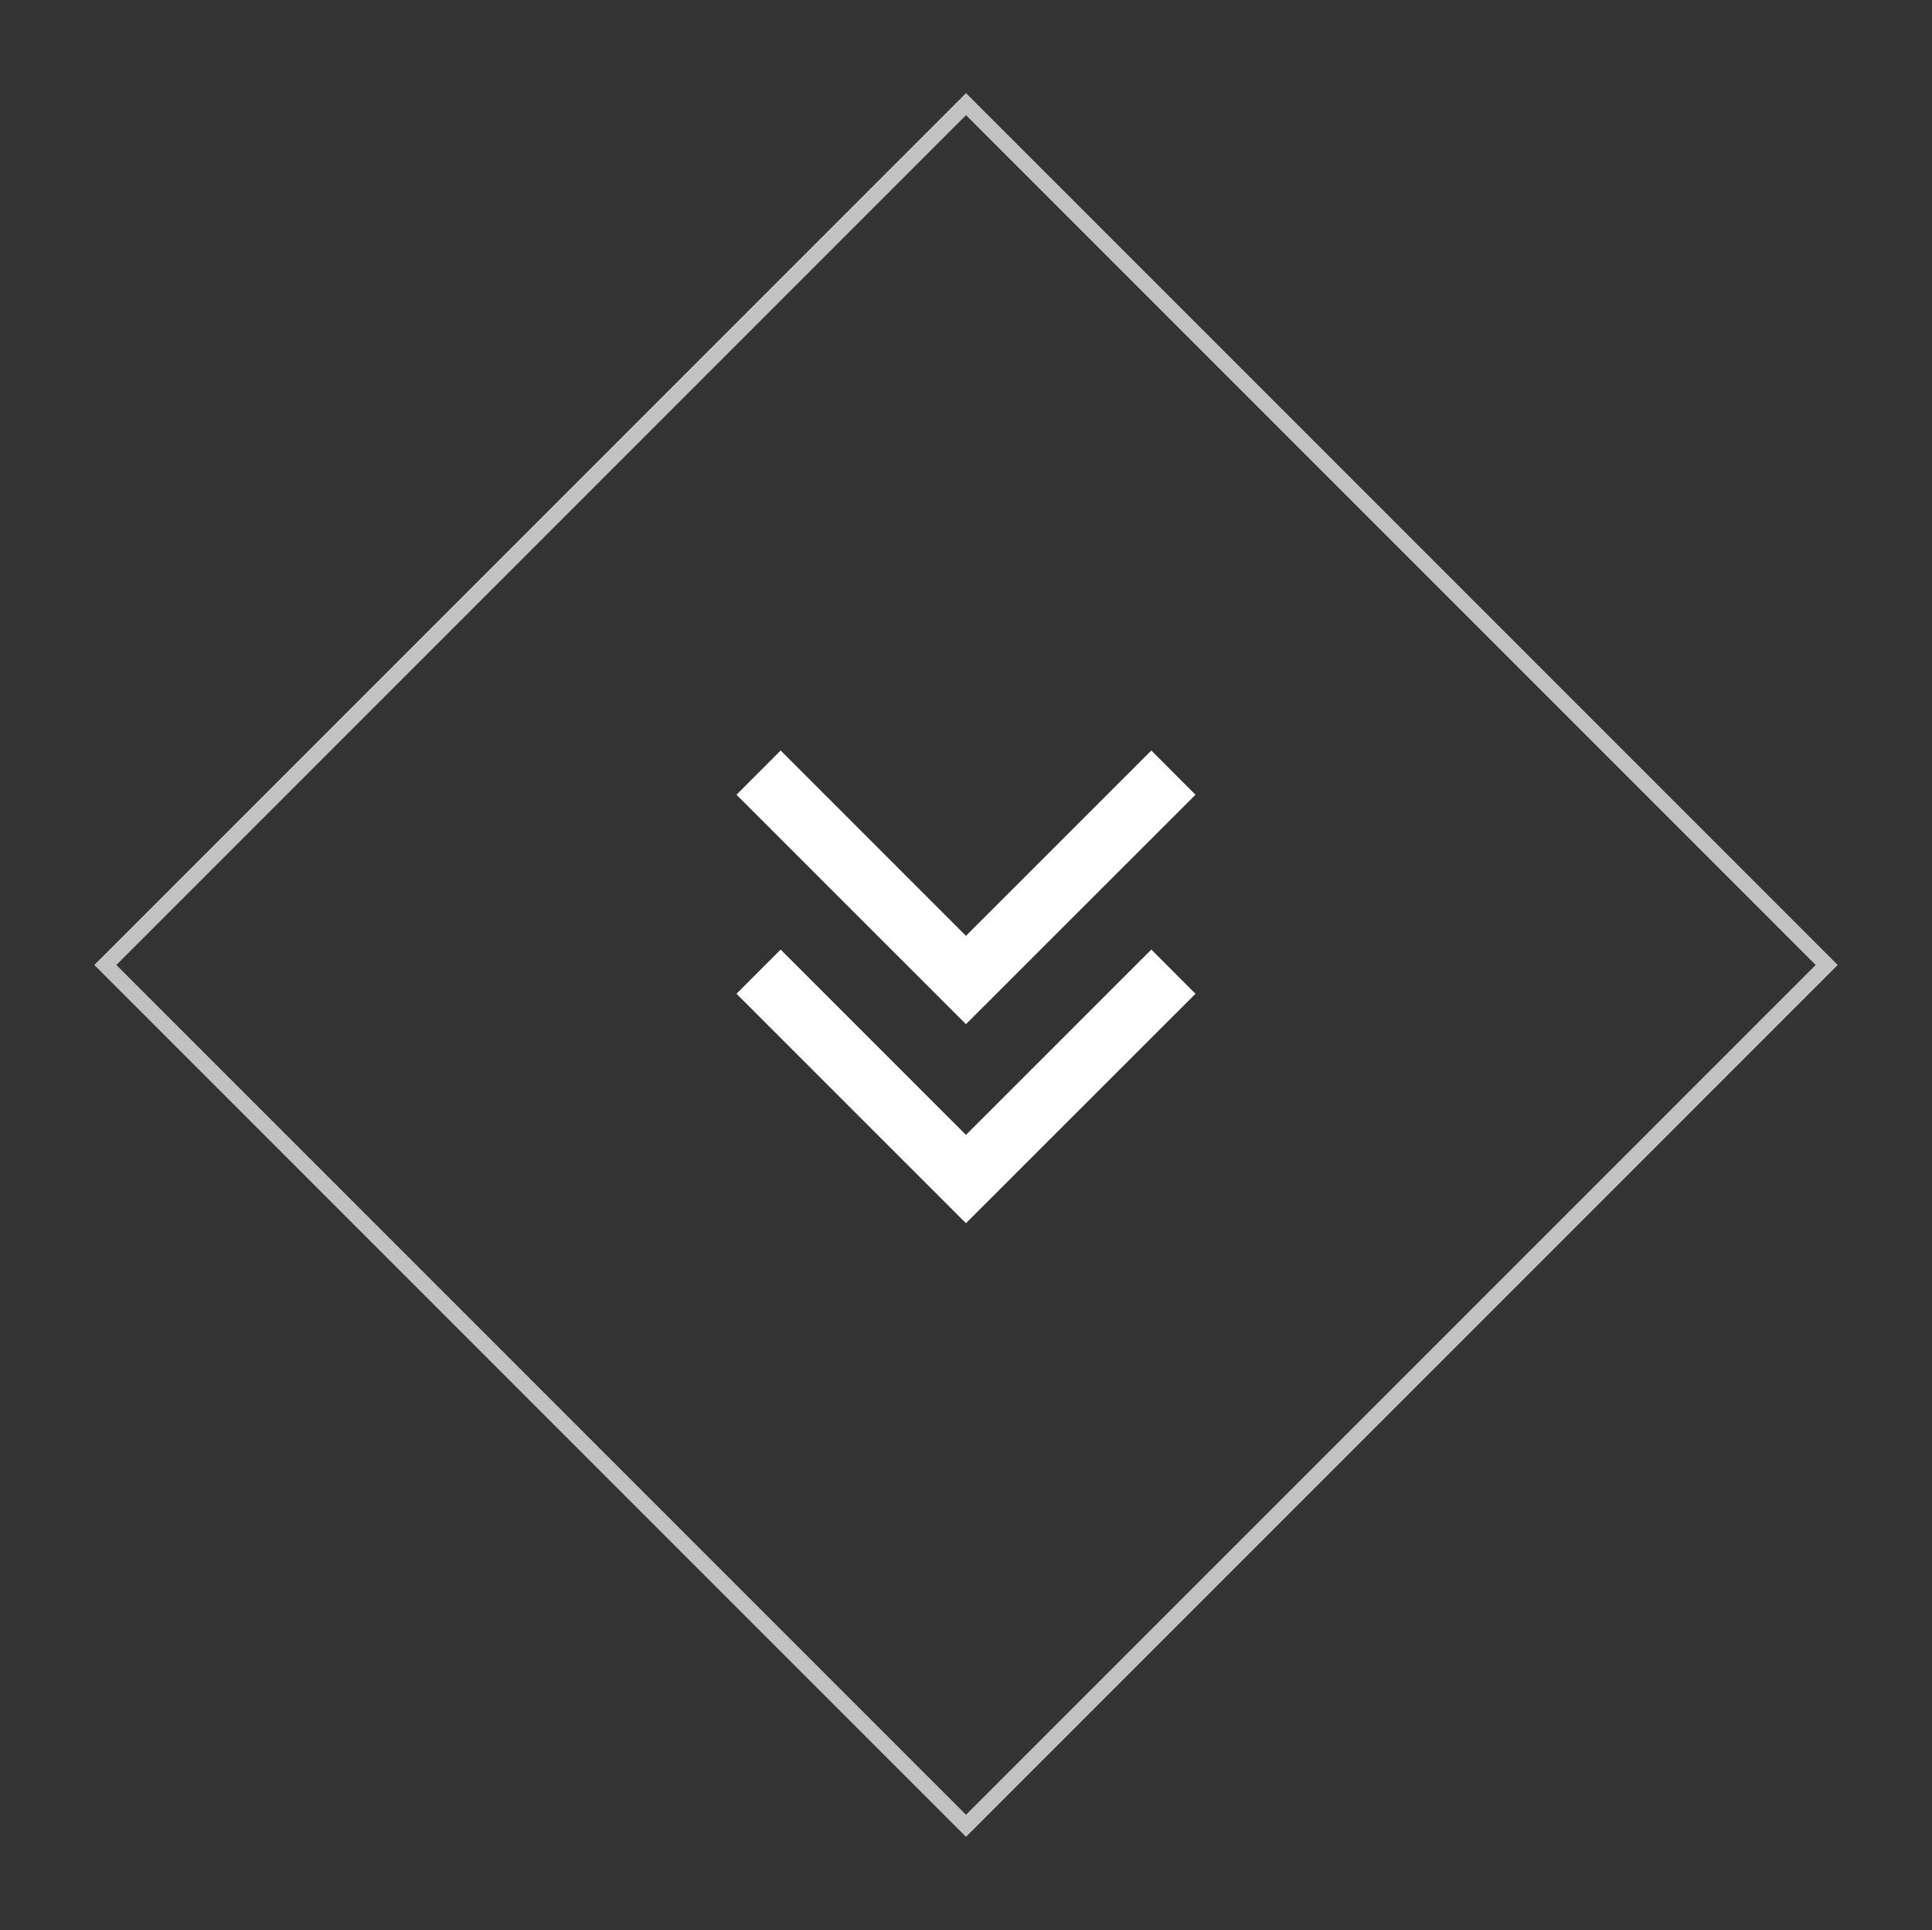 <?xml version="1.0" encoding="utf-8"?>
<!-- Generator: Adobe Illustrator 16.0.0, SVG Export Plug-In . SVG Version: 6.00 Build 0)  -->
<!DOCTYPE svg PUBLIC "-//W3C//DTD SVG 1.1//EN" "http://www.w3.org/Graphics/SVG/1.1/DTD/svg11.dtd">
<svg version="1.1" id="Layer_1" xmlns="http://www.w3.org/2000/svg" xmlns:xlink="http://www.w3.org/1999/xlink" x="0px" y="0px"
	 width="61.875px" height="61.813px" viewBox="0 0 61.875 61.813" enable-background="new 0 0 61.875 61.813" xml:space="preserve">
<rect x="0" y="0" width="61.875" height="61.813" fill="#333333" stroke="none"/>
<rect x="11.444" y="11.411" transform="matrix(0.707 0.707 -0.707 0.707 30.915 -12.824)" opacity="0.7" fill="none" stroke="#FFFFFF" stroke-width="0.5" stroke-miterlimit="10" enable-background="new    " width="38.988" height="38.989"/>
<g id="_x31_">
	<polygon fill="#FFFFFF" points="30.936,36.341 25.001,30.406 23.587,31.822 30.936,39.169 38.287,31.822 36.873,30.406 	"/>
	<polygon fill="#FFFFFF" points="38.287,25.448 36.873,24.032 30.936,29.967 25.001,24.032 23.587,25.448 30.936,32.795 	"/>
</g>
</svg>
